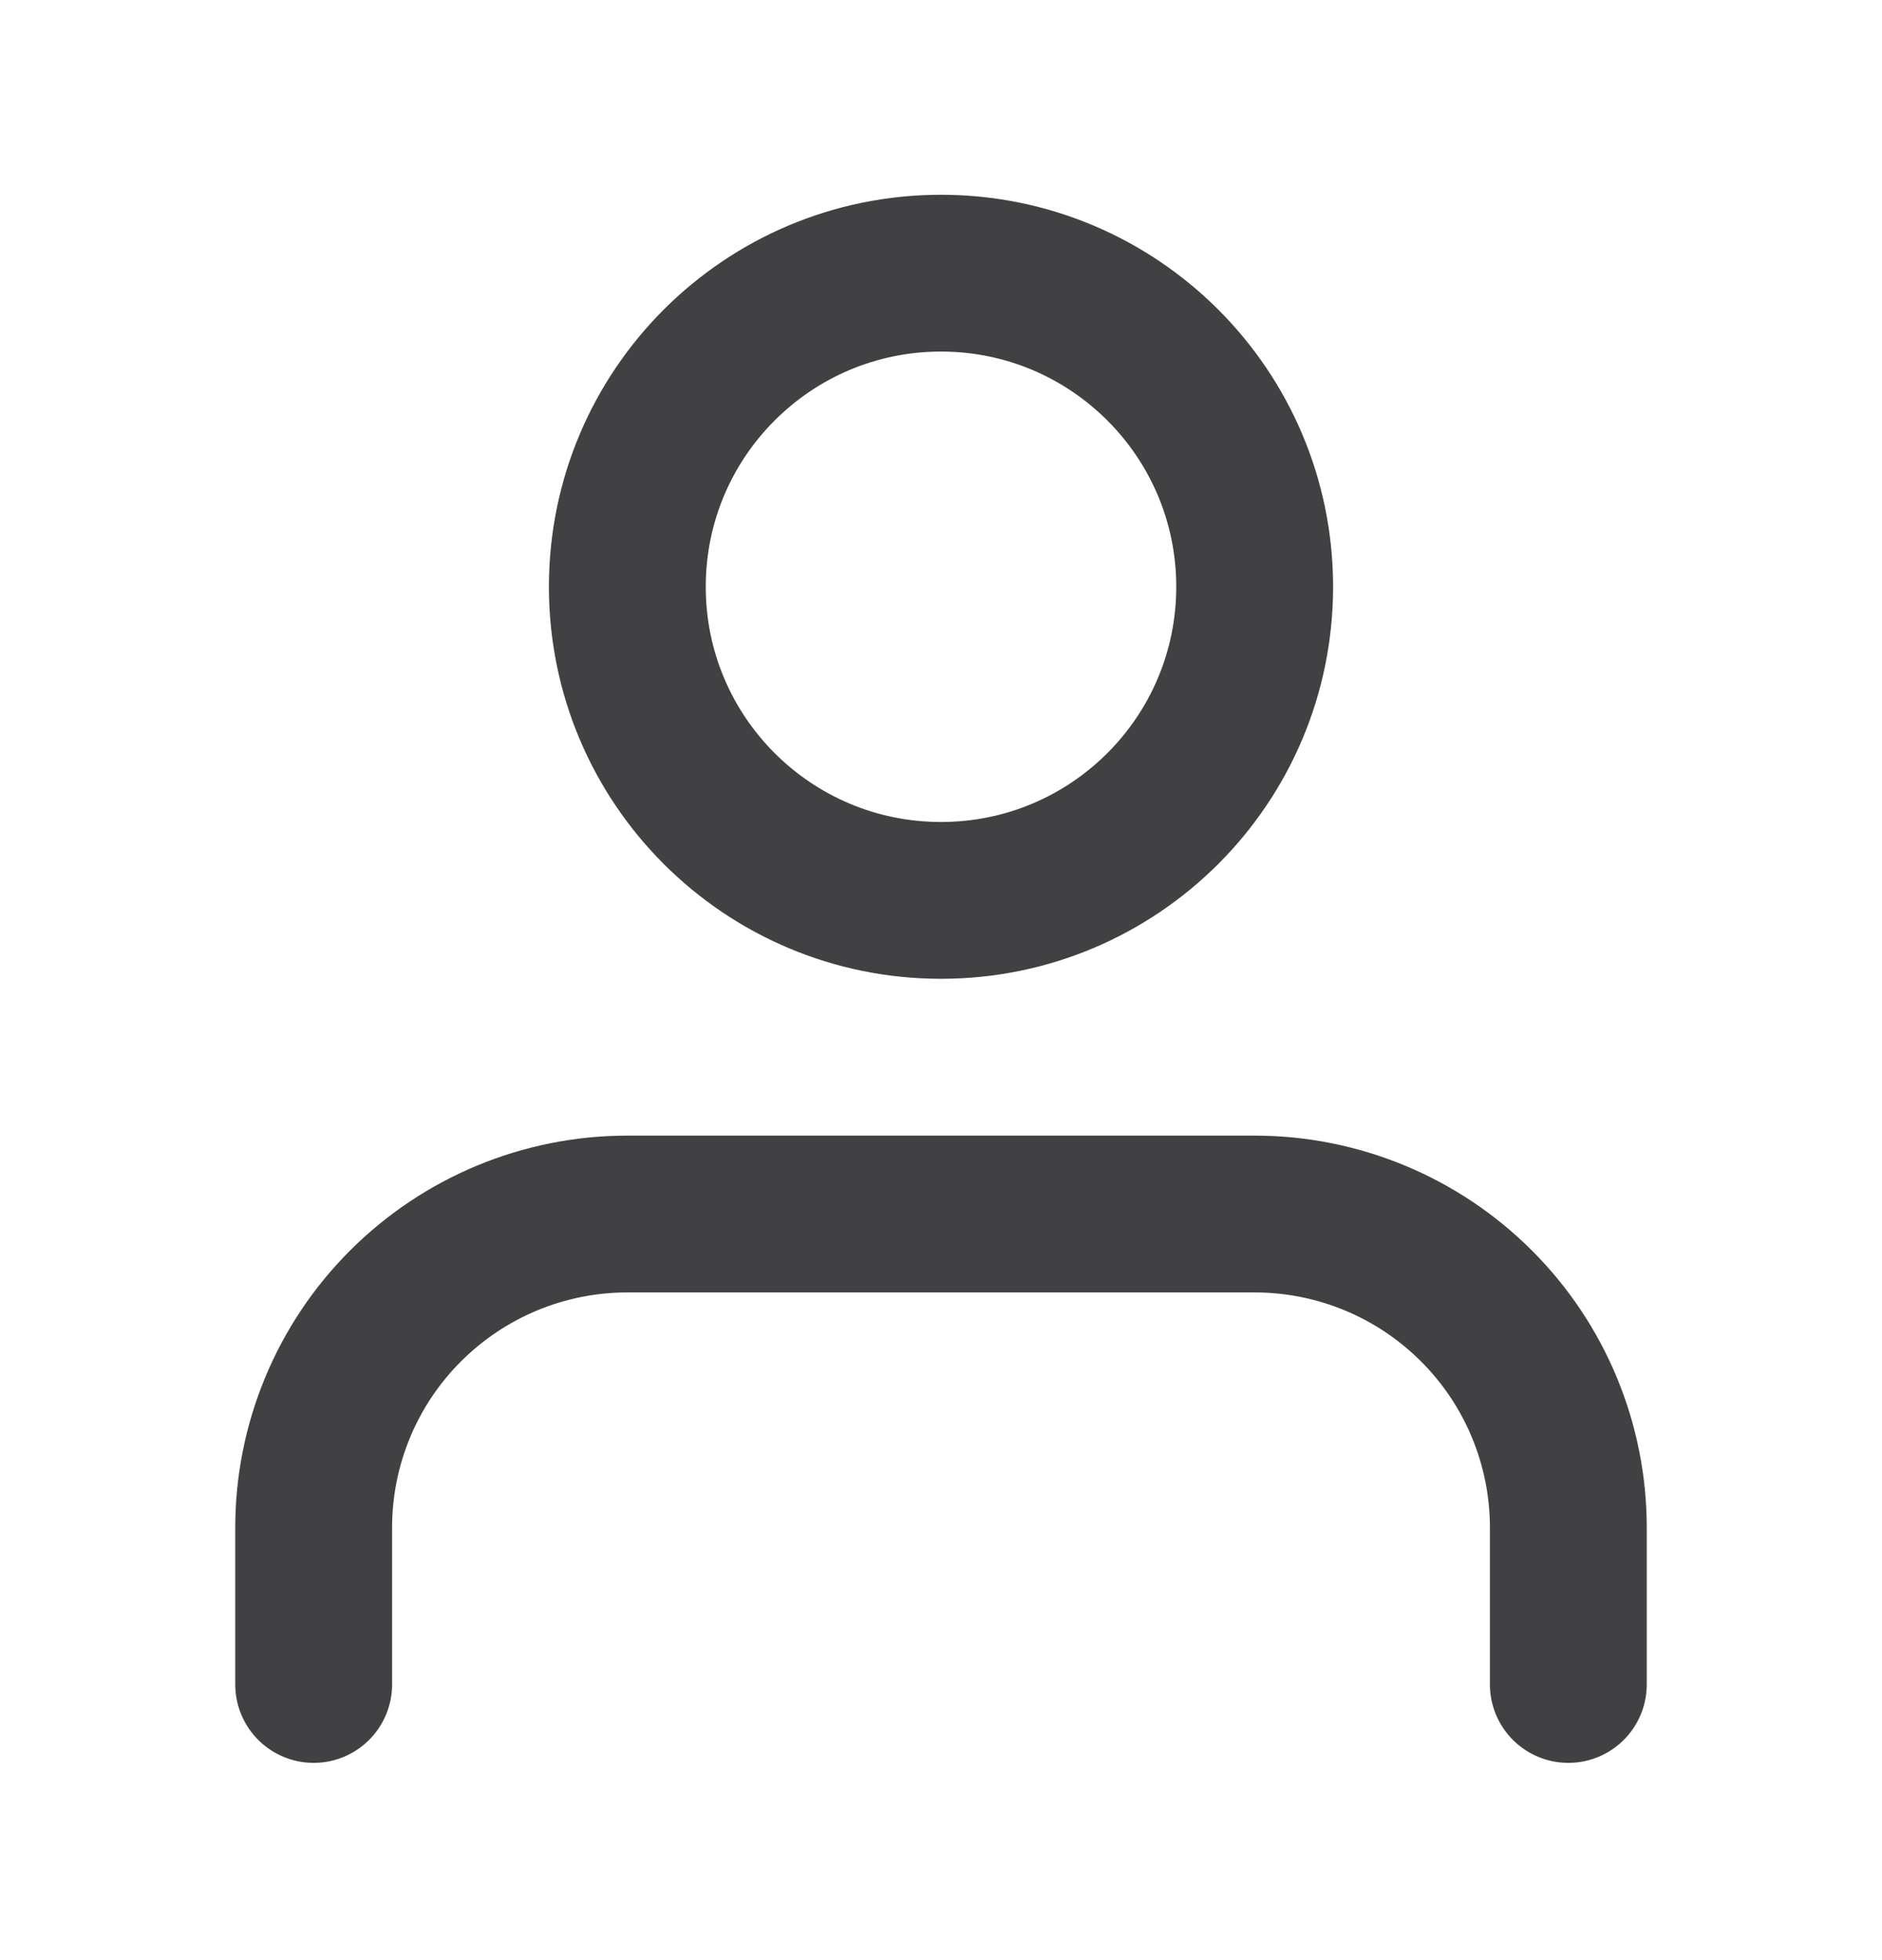 <svg width="24" height="25" viewBox="0 0 24 25" fill="none" xmlns="http://www.w3.org/2000/svg">
<path d="M20 21.484V19.484C20 18.424 19.579 17.406 18.828 16.656C18.078 15.906 17.061 15.484 16 15.484H8C6.939 15.484 5.922 15.906 5.172 16.656C4.421 17.406 4 18.424 4 19.484V21.484" stroke="#414042" stroke-width="2" stroke-linecap="round" stroke-linejoin="round"/>
<path d="M12 11.484C14.209 11.484 16 9.694 16 7.484C16 5.275 14.209 3.484 12 3.484C9.791 3.484 8 5.275 8 7.484C8 9.694 9.791 11.484 12 11.484Z" stroke="#414042" stroke-width="2" stroke-linecap="round" stroke-linejoin="round"/>
</svg>
